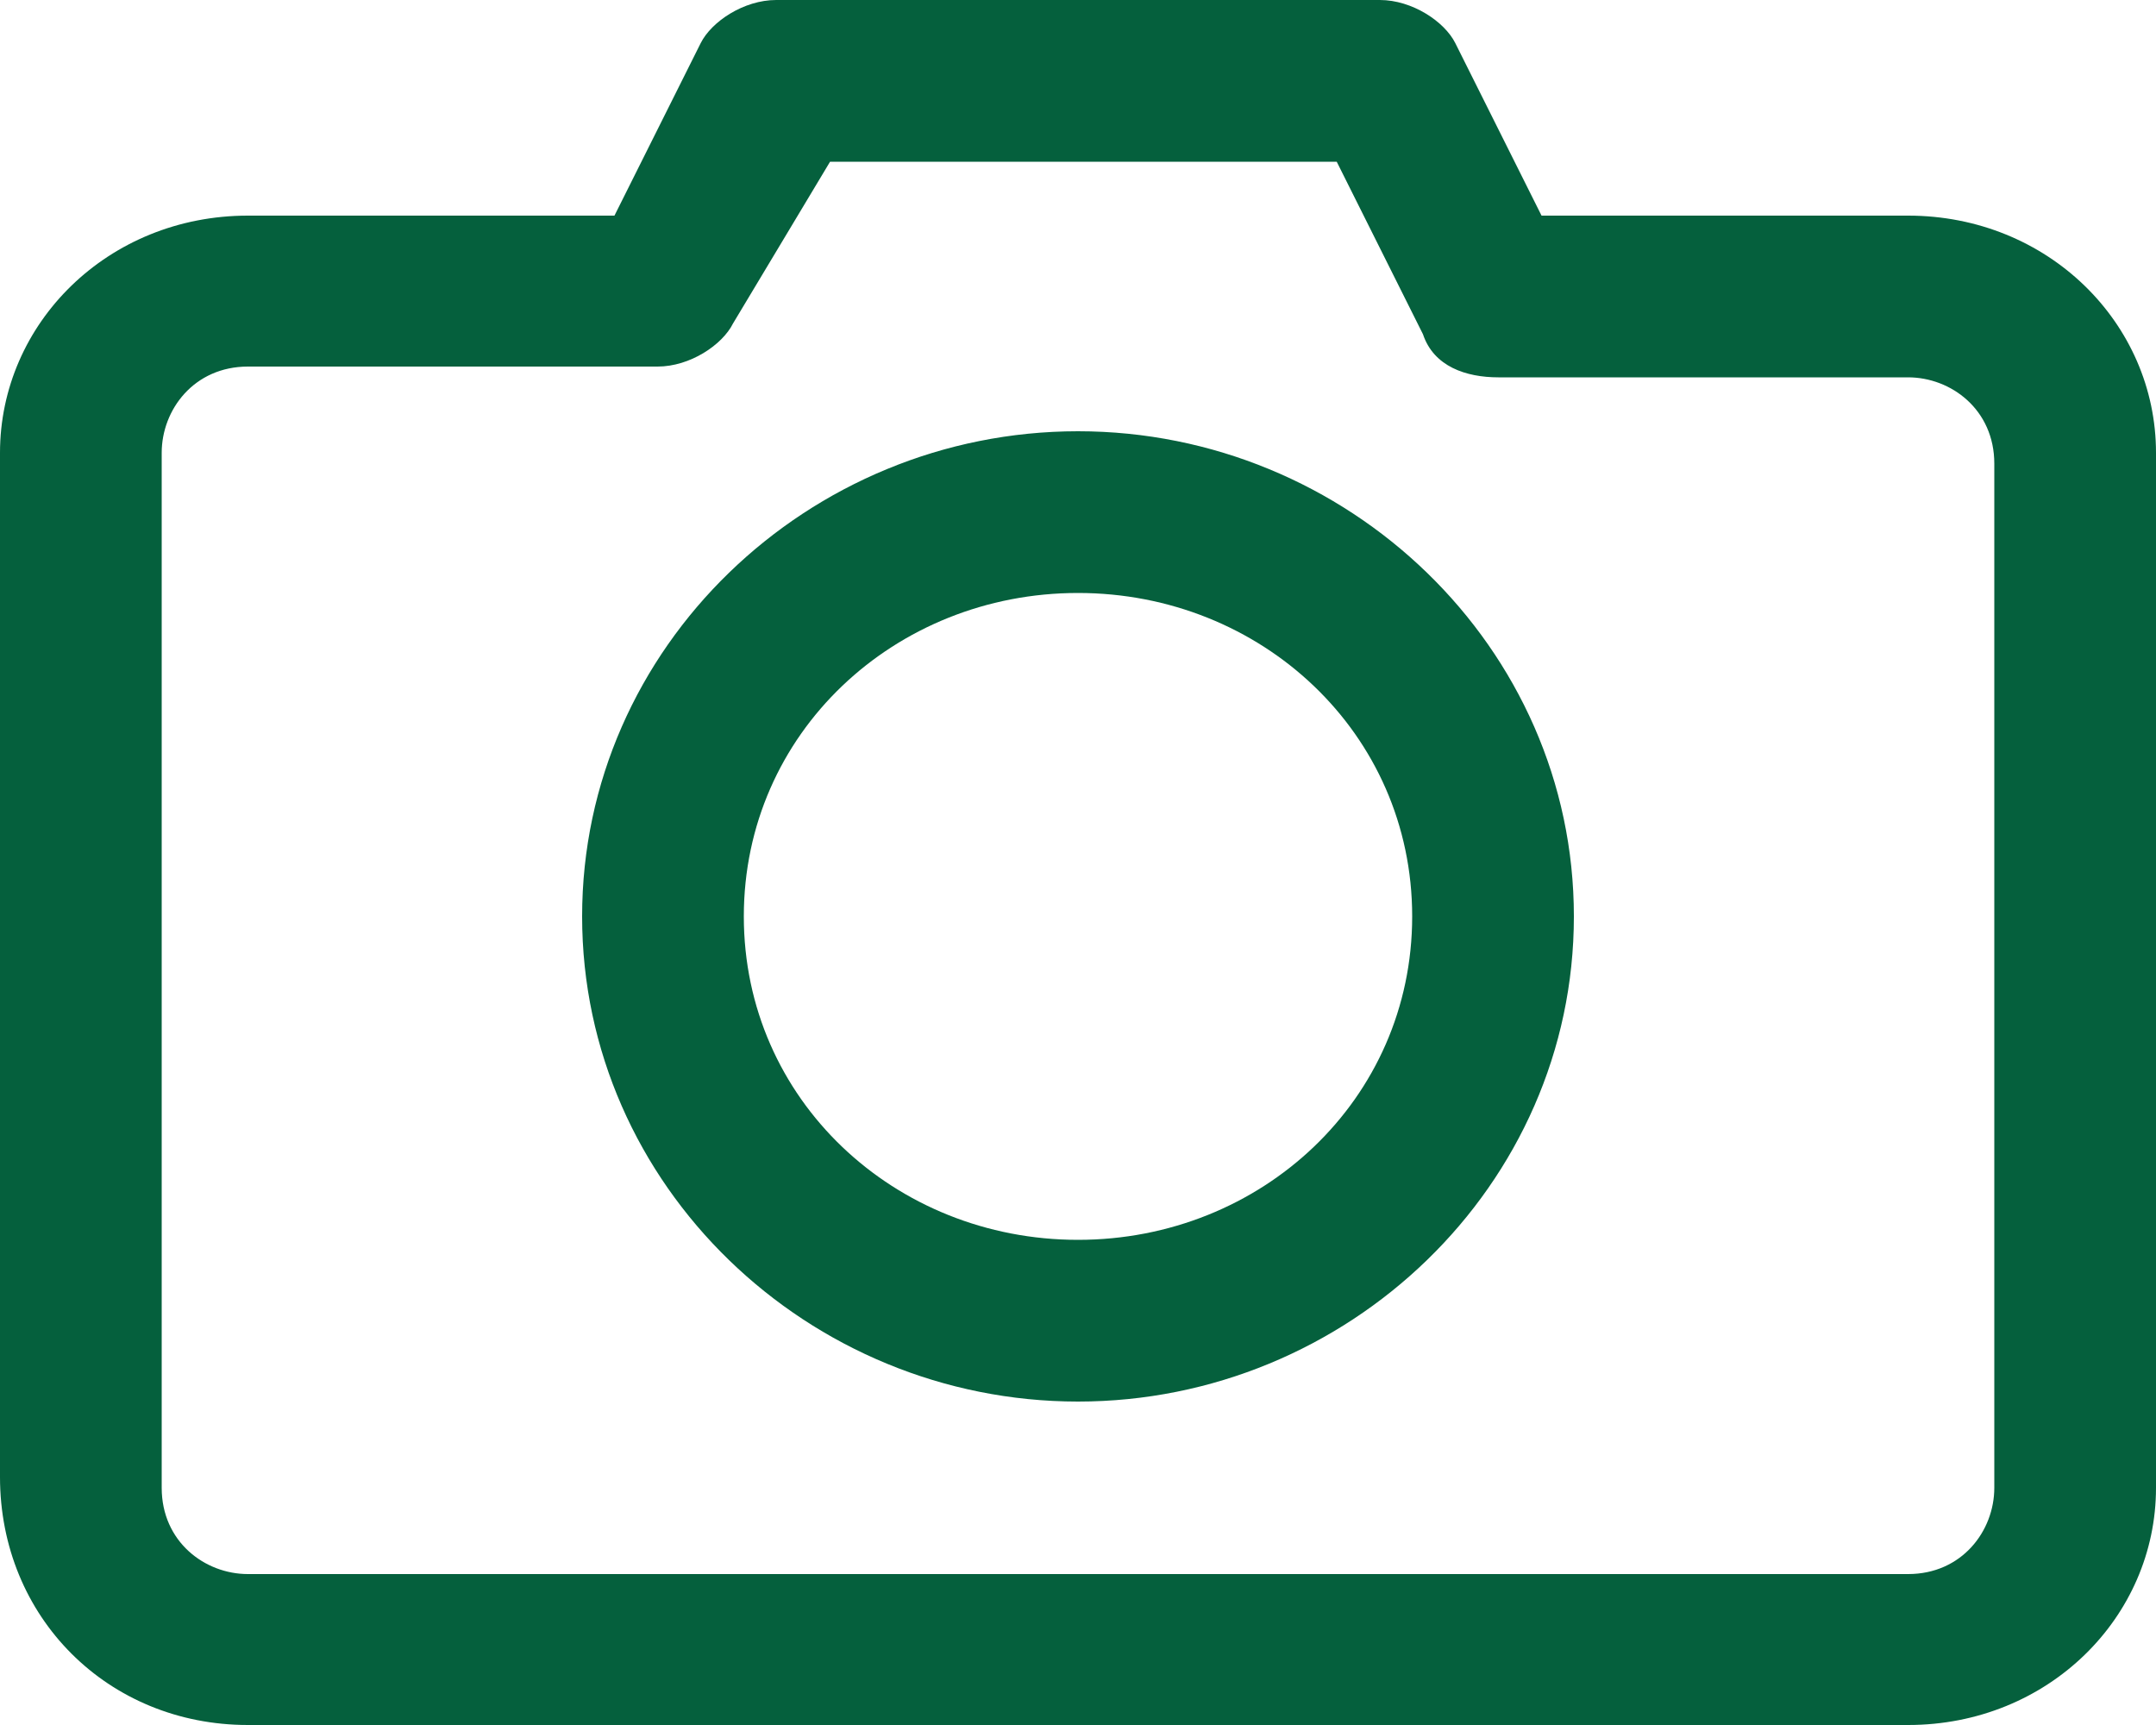<?xml version="1.0" encoding="utf-8"?>
<!-- Generator: Adobe Illustrator 27.0.1, SVG Export Plug-In . SVG Version: 6.00 Build 0)  -->
<svg version="1.1" id="Layer_1" xmlns="http://www.w3.org/2000/svg" xmlns:xlink="http://www.w3.org/1999/xlink" x="0px" y="0px"
	 viewBox="0 0 20 16" style="enable-background:new 0 0 20 16;" xml:space="preserve">
<style type="text/css">
	.st0{fill:#05603D;}
</style>
<g>
	<g>
		<path class="st0" d="M10,5.5c1.7,0,3.1,1.3,3.1,3s-1.4,3-3.1,3c-1.7,0-3.1-1.3-3.1-3S8.3,5.5,10,5.5z M10,4C7.5,4,5.4,6,5.4,8.5
			S7.5,13,10,13s4.6-2,4.6-4.5S12.5,4,10,4z M7.7,1.5h4.7l0.8,1.6c0.1,0.3,0.4,0.4,0.7,0.4h3.8c0.4,0,0.8,0.3,0.8,0.8v9.5
			c0,0.4-0.3,0.8-0.8,0.8H2.3c-0.4,0-0.8-0.3-0.8-0.8V4.2c0-0.4,0.3-0.8,0.8-0.8h3.8c0.3,0,0.6-0.2,0.7-0.4L7.7,1.5z M7.2,0
			C6.9,0,6.6,0.2,6.5,0.4L5.7,2H2.3C1,2,0,3,0,4.2v9.5C0,15,1,16,2.3,16h15.4c1.3,0,2.3-1,2.3-2.2V4.2C20,3,19,2,17.7,2h-3.4
			l-0.8-1.6C13.4,0.2,13.1,0,12.8,0H7.2z"/>
	</g>
</g>
</svg>
